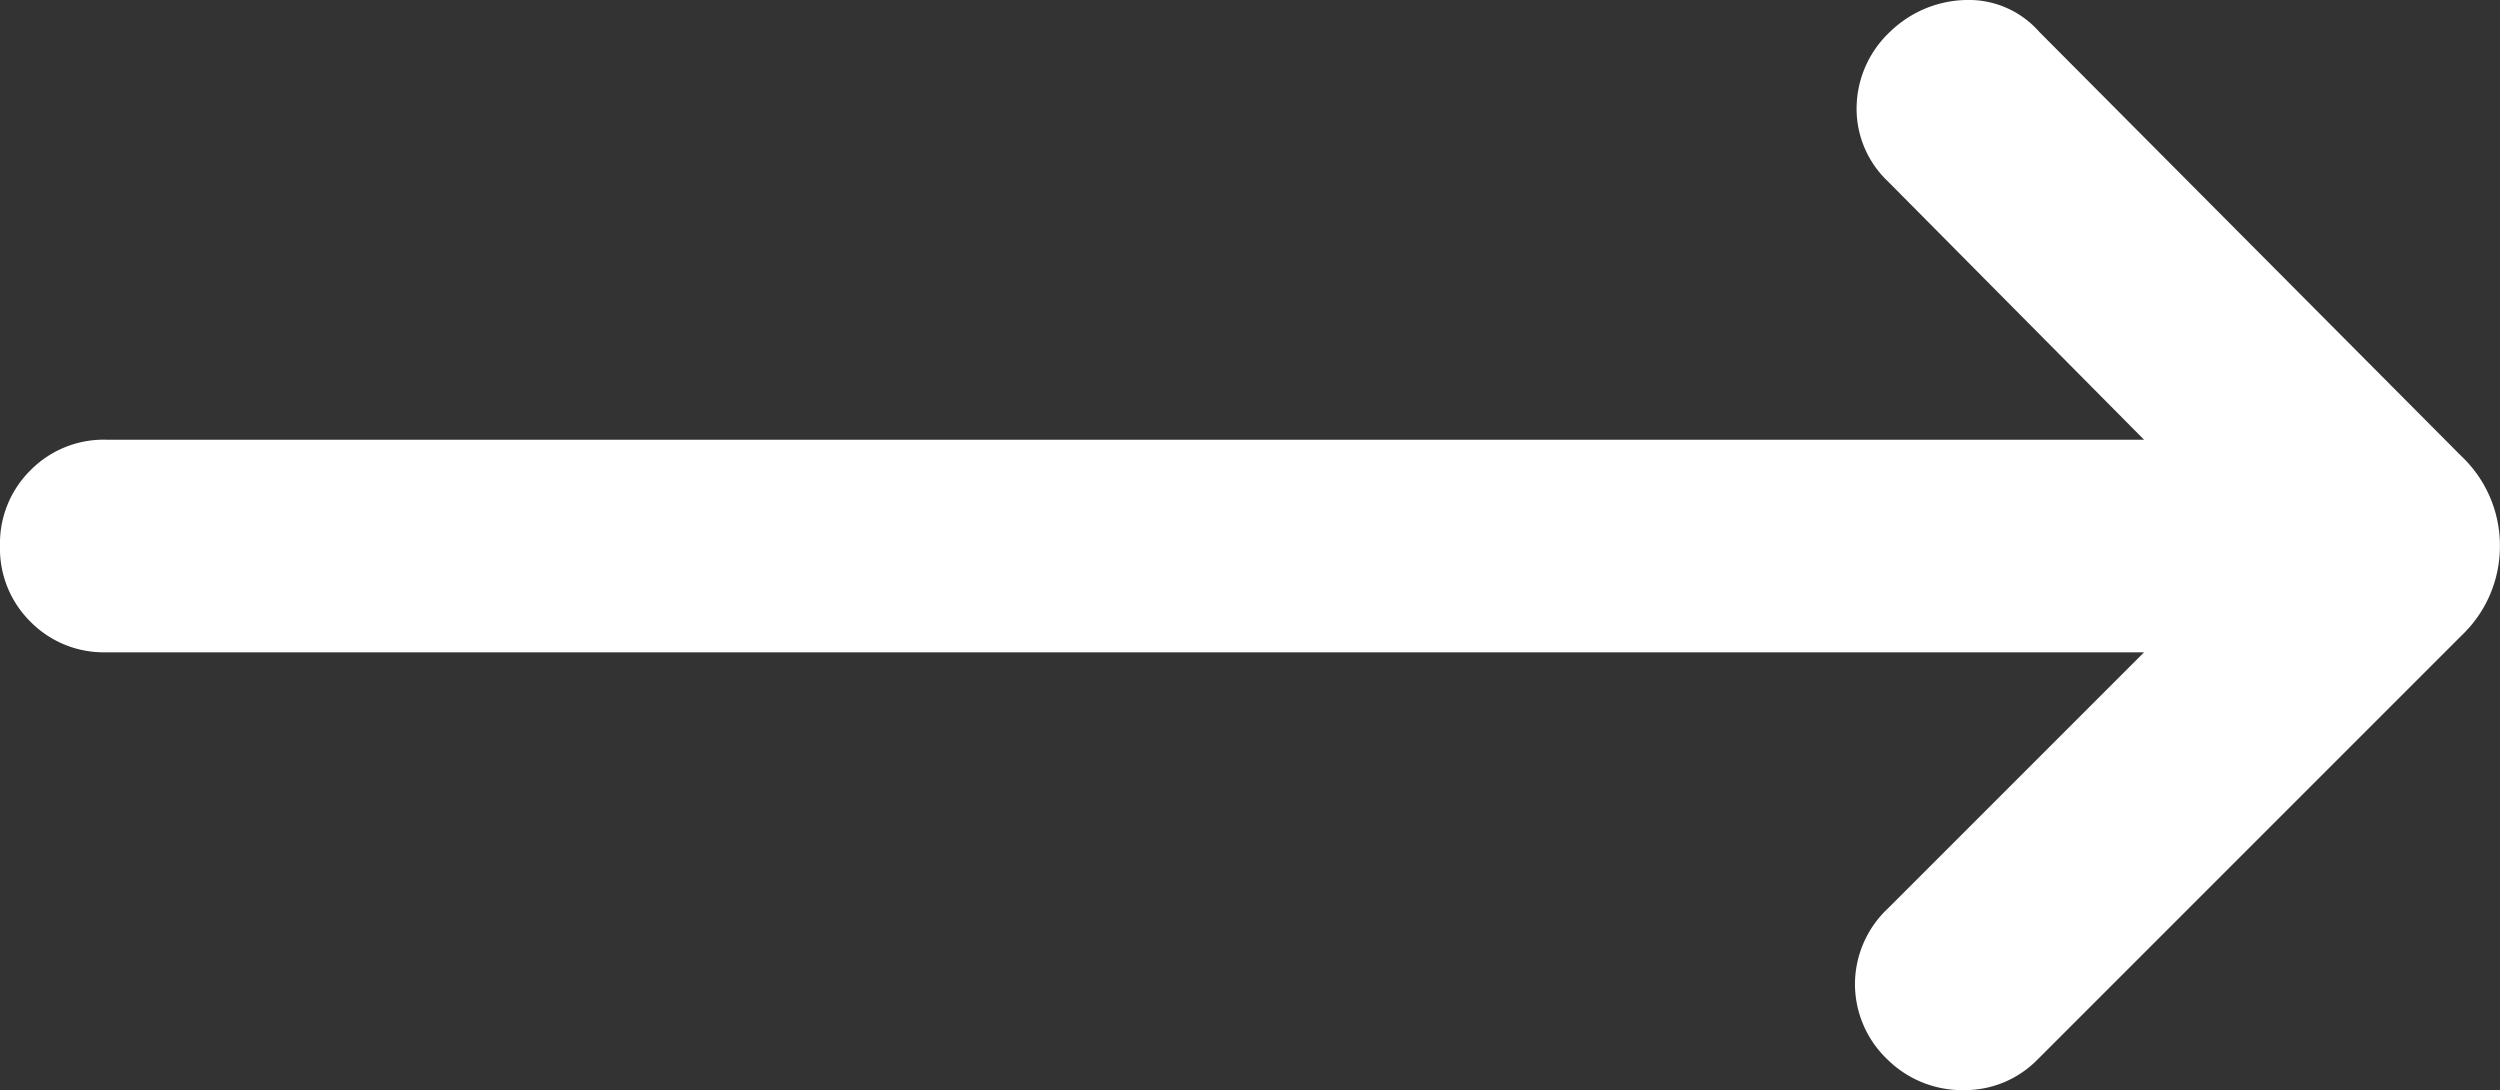 <svg xmlns="http://www.w3.org/2000/svg" width="27.518" height="12" viewBox="0 0 27.518 12">
  <rect x="0" y="0" width="27.518" height="12" fill="#333333" stroke="none"/>
  <g id="Grupo_17750" data-name="Grupo 17750" transform="translate(-159 -18)">
    <path id="trending_flat_24dp_5F6368_FILL1_wght300_GRAD0_opsz24" d="M163.6-626.909H141.17a1.132,1.132,0,0,1-.834-.336,1.131,1.131,0,0,1-.336-.834,1.131,1.131,0,0,1,.336-.834,1.131,1.131,0,0,1,.834-.336H163.6l-2.82-2.844a1.1,1.1,0,0,1-.344-.815,1.16,1.16,0,0,1,.367-.83,1.236,1.236,0,0,1,.834-.351,1.033,1.033,0,0,1,.81.351l4.647,4.671a1.353,1.353,0,0,1,.423.987,1.353,1.353,0,0,1-.423.987l-4.671,4.671a1.118,1.118,0,0,1-.8.332,1.168,1.168,0,0,1-.842-.332,1.147,1.147,0,0,1-.363-.834,1.147,1.147,0,0,1,.363-.834Z" transform="translate(19 652.089)" fill="#fff"/>
  </g>
</svg>
